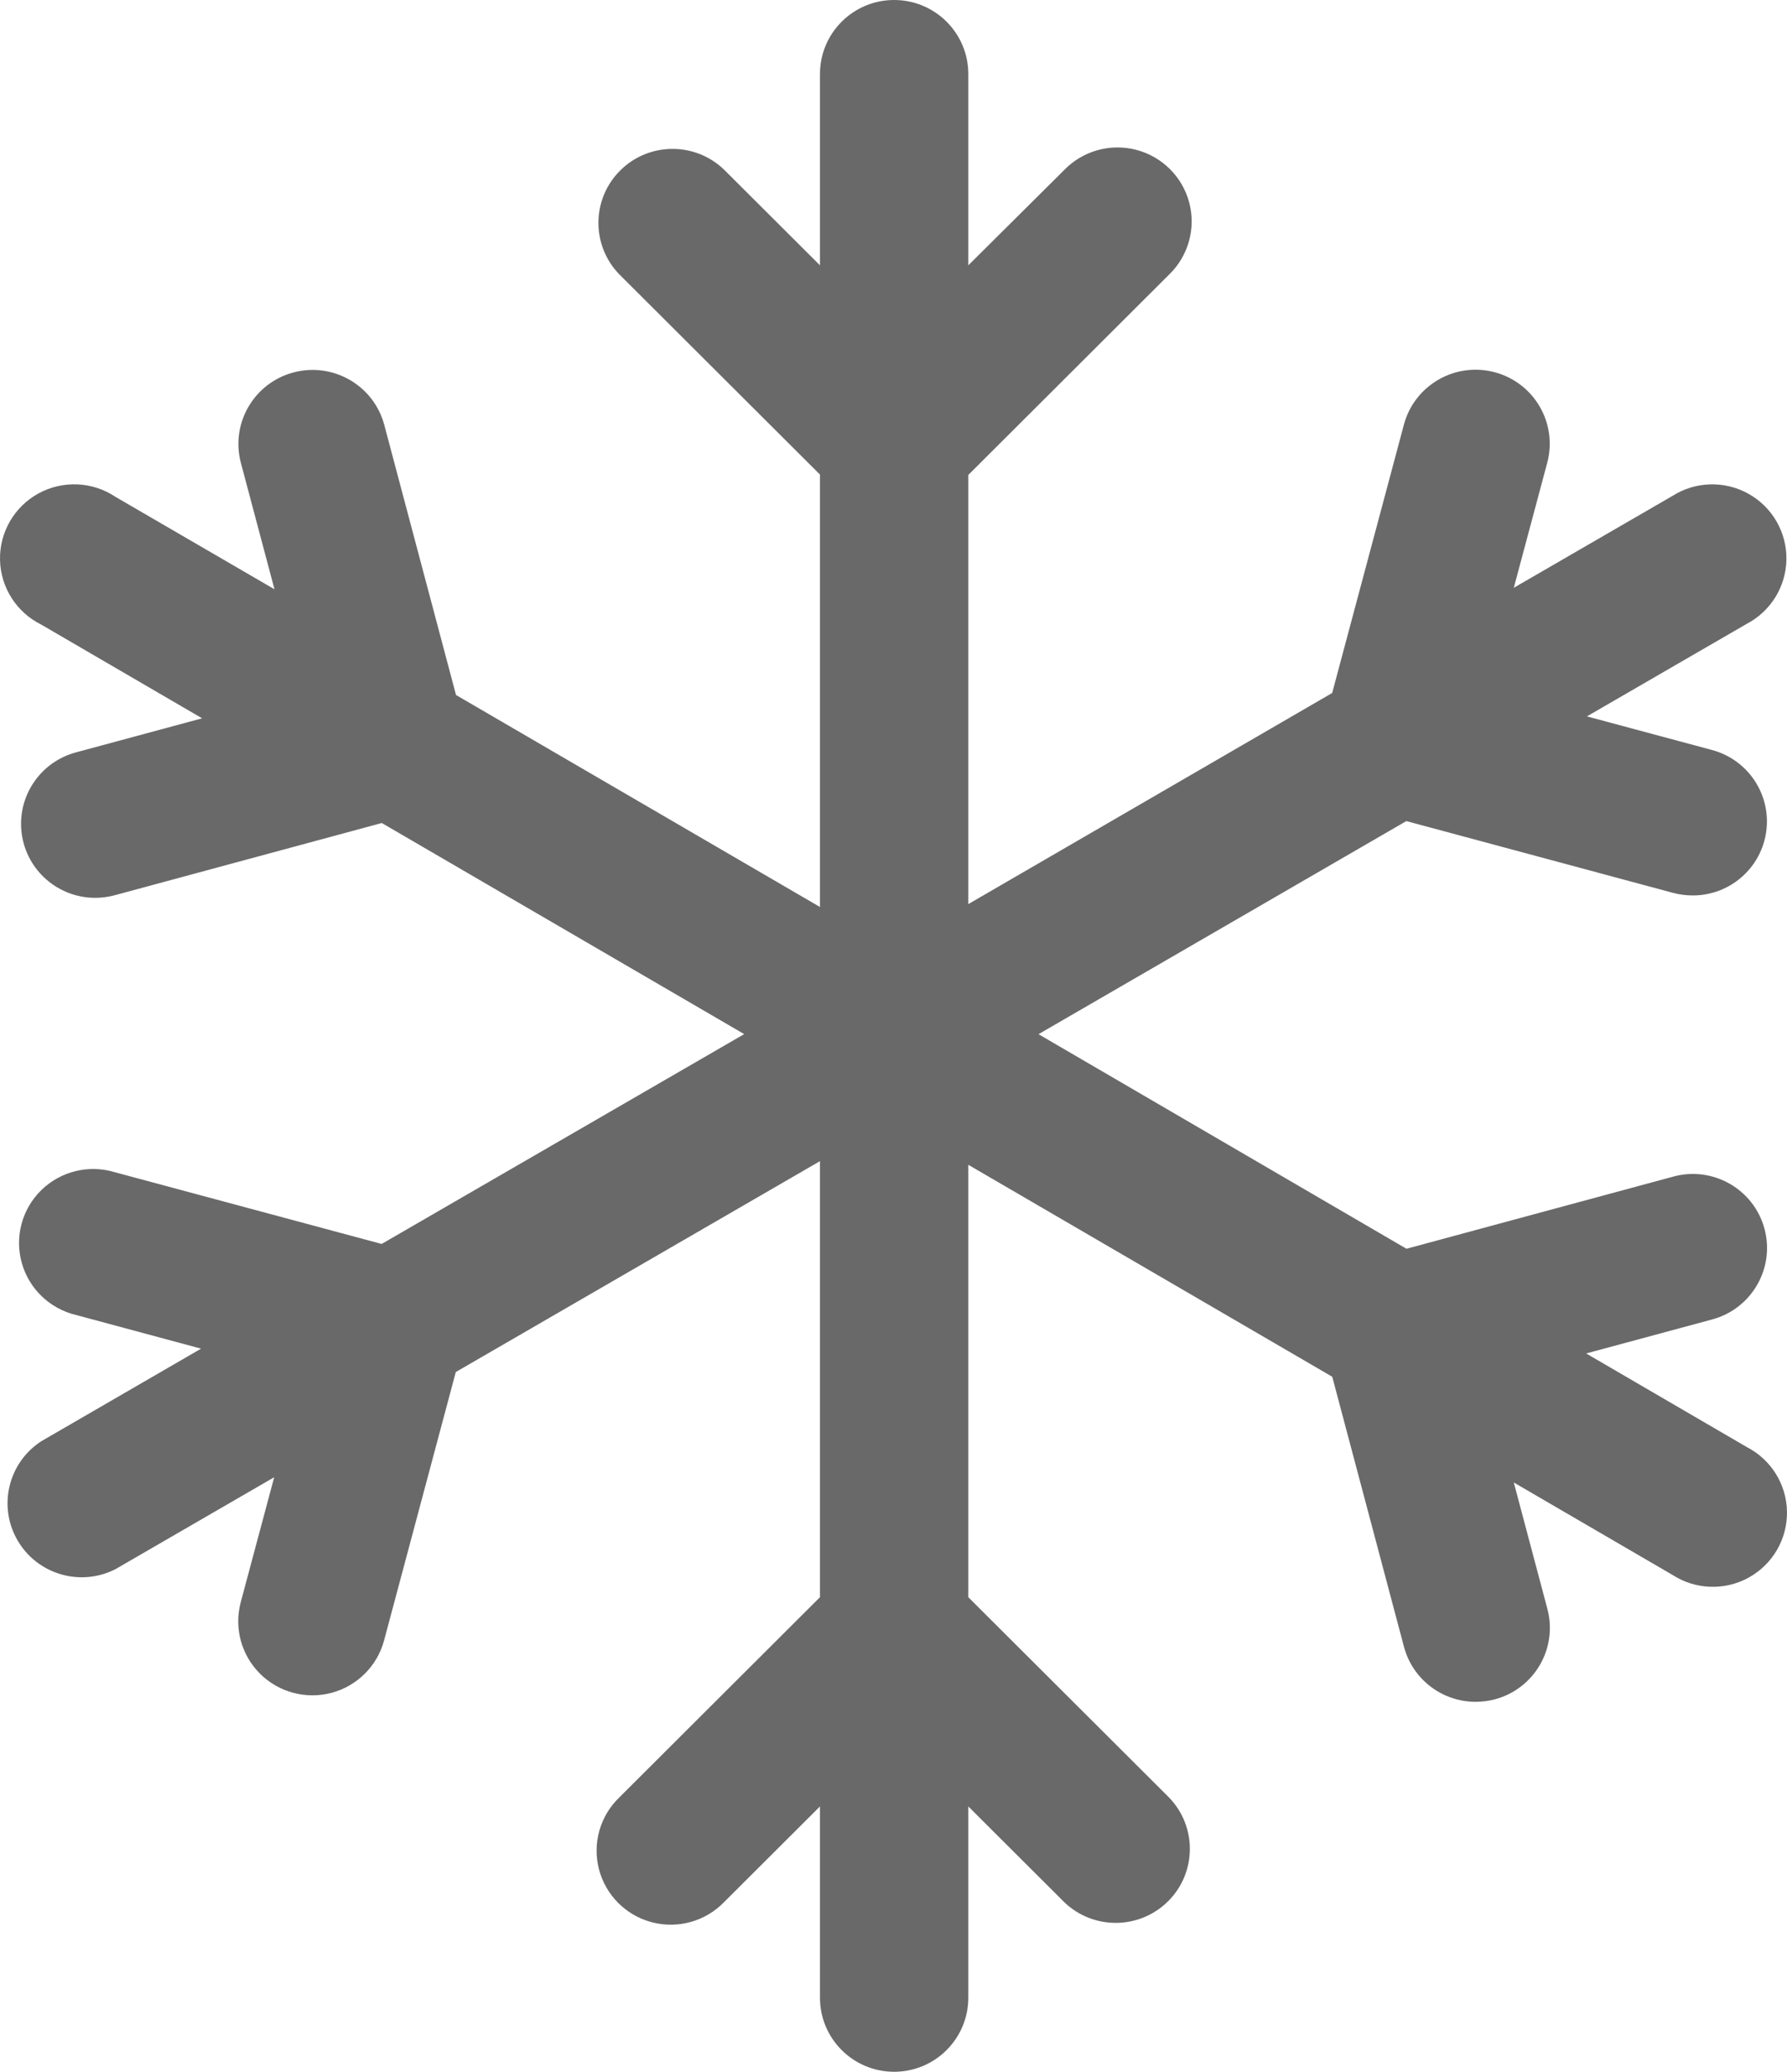 <svg width="132.002px" height="153px" viewBox="0 0 132.002 153" version="1.1" xmlns="http://www.w3.org/2000/svg" xmlns:xlink="http://www.w3.org/1999/xlink">
    <g id="GRID-V1" stroke="none" stroke-width="1" fill="none" fill-rule="evenodd">
        <g id="FIRST-SCREEN-HORIZONTAL-Copy-2" transform="translate(-1033.999, -4263)" fill="#696969" fill-rule="nonzero">
            <g id="copo-de-nieve" transform="translate(1034, 4263)">
                <path d="M129.042,106.871 L117.166,99.953 L126.478,97.439 C129.399,96.65 131.126,93.648 130.335,90.734 C129.543,87.821 126.534,86.098 123.613,86.888 L103.893,92.221 L76.712,76.374 L103.882,60.637 L123.602,65.943 C124.069,66.066 124.549,66.128 125.032,66.129 C127.783,66.133 130.11,64.101 130.471,61.381 C130.831,58.661 129.114,56.095 126.456,55.386 L117.221,52.905 L129.02,46.075 C130.803,45.144 131.931,43.314 131.958,41.307 C131.985,39.3 130.907,37.44 129.15,36.462 C127.393,35.483 125.24,35.545 123.542,36.622 L111.82,43.408 L114.29,34.174 C115.068,31.257 113.328,28.264 110.404,27.488 C107.48,26.713 104.479,28.448 103.701,31.365 L98.404,51.178 L71.525,66.768 L71.525,35.075 L86.353,20.283 C87.777,18.911 88.348,16.88 87.847,14.969 C87.346,13.059 85.85,11.567 83.935,11.067 C82.02,10.567 79.983,11.136 78.608,12.557 L71.525,19.595 L71.525,5.464 C71.525,2.446 69.072,0 66.047,0 C63.022,0 60.569,2.446 60.569,5.464 L60.569,19.595 L53.486,12.53 C51.337,10.459 47.92,10.488 45.807,12.596 C43.695,14.704 43.665,18.112 45.741,20.256 L60.569,35.048 L60.569,66.981 L33.684,51.326 L28.387,31.387 C27.613,28.469 24.613,26.729 21.688,27.502 C18.762,28.274 17.019,31.266 17.793,34.185 L20.274,43.518 L8.53,36.693 C6.833,35.557 4.643,35.458 2.85,36.436 C1.057,37.413 -0.041,39.306 0,41.344 C0.044,43.382 1.22,45.227 3.052,46.13 L14.928,53.047 L5.616,55.561 C2.958,56.271 1.24,58.837 1.602,61.558 C1.964,64.28 4.294,66.31 7.046,66.304 C7.53,66.302 8.013,66.237 8.481,66.112 L28.201,60.779 L54.971,76.369 L28.19,91.866 L8.47,86.565 C6.559,85.988 4.485,86.494 3.056,87.885 C1.627,89.277 1.071,91.333 1.604,93.253 C2.136,95.172 3.673,96.651 5.616,97.111 L14.851,99.598 L3.052,106.433 C0.606,108.017 -0.167,111.235 1.293,113.752 C2.753,116.27 5.934,117.206 8.53,115.881 L20.253,109.094 L17.782,118.324 C17.277,120.21 17.82,122.223 19.205,123.602 C20.591,124.982 22.609,125.519 24.5,125.012 C26.39,124.505 27.866,123.03 28.371,121.143 L33.668,101.324 L60.569,85.751 L60.569,117.952 L45.741,132.744 C44.317,134.116 43.746,136.147 44.247,138.058 C44.748,139.968 46.244,141.46 48.159,141.96 C50.074,142.461 52.111,141.891 53.486,140.47 L60.569,133.405 L60.569,147.536 C60.569,150.554 63.022,153 66.047,153 C69.072,153 71.525,150.554 71.525,147.536 L71.525,133.405 L78.608,140.47 C80.757,142.541 84.174,142.512 86.287,140.404 C88.399,138.296 88.429,134.888 86.353,132.744 L71.525,117.952 L71.525,86.019 L98.41,101.674 L103.707,121.613 C104.343,124.01 106.518,125.679 109.004,125.679 C109.479,125.677 109.952,125.617 110.412,125.498 C113.336,124.724 115.077,121.732 114.301,118.815 L111.82,109.482 L123.542,116.307 C125.238,117.404 127.4,117.48 129.169,116.506 C130.938,115.532 132.026,113.666 132,111.65 C131.973,109.635 130.836,107.798 129.042,106.871 L129.042,106.871 Z" id="Path"></path>
            </g>
        </g>
    </g>
</svg>